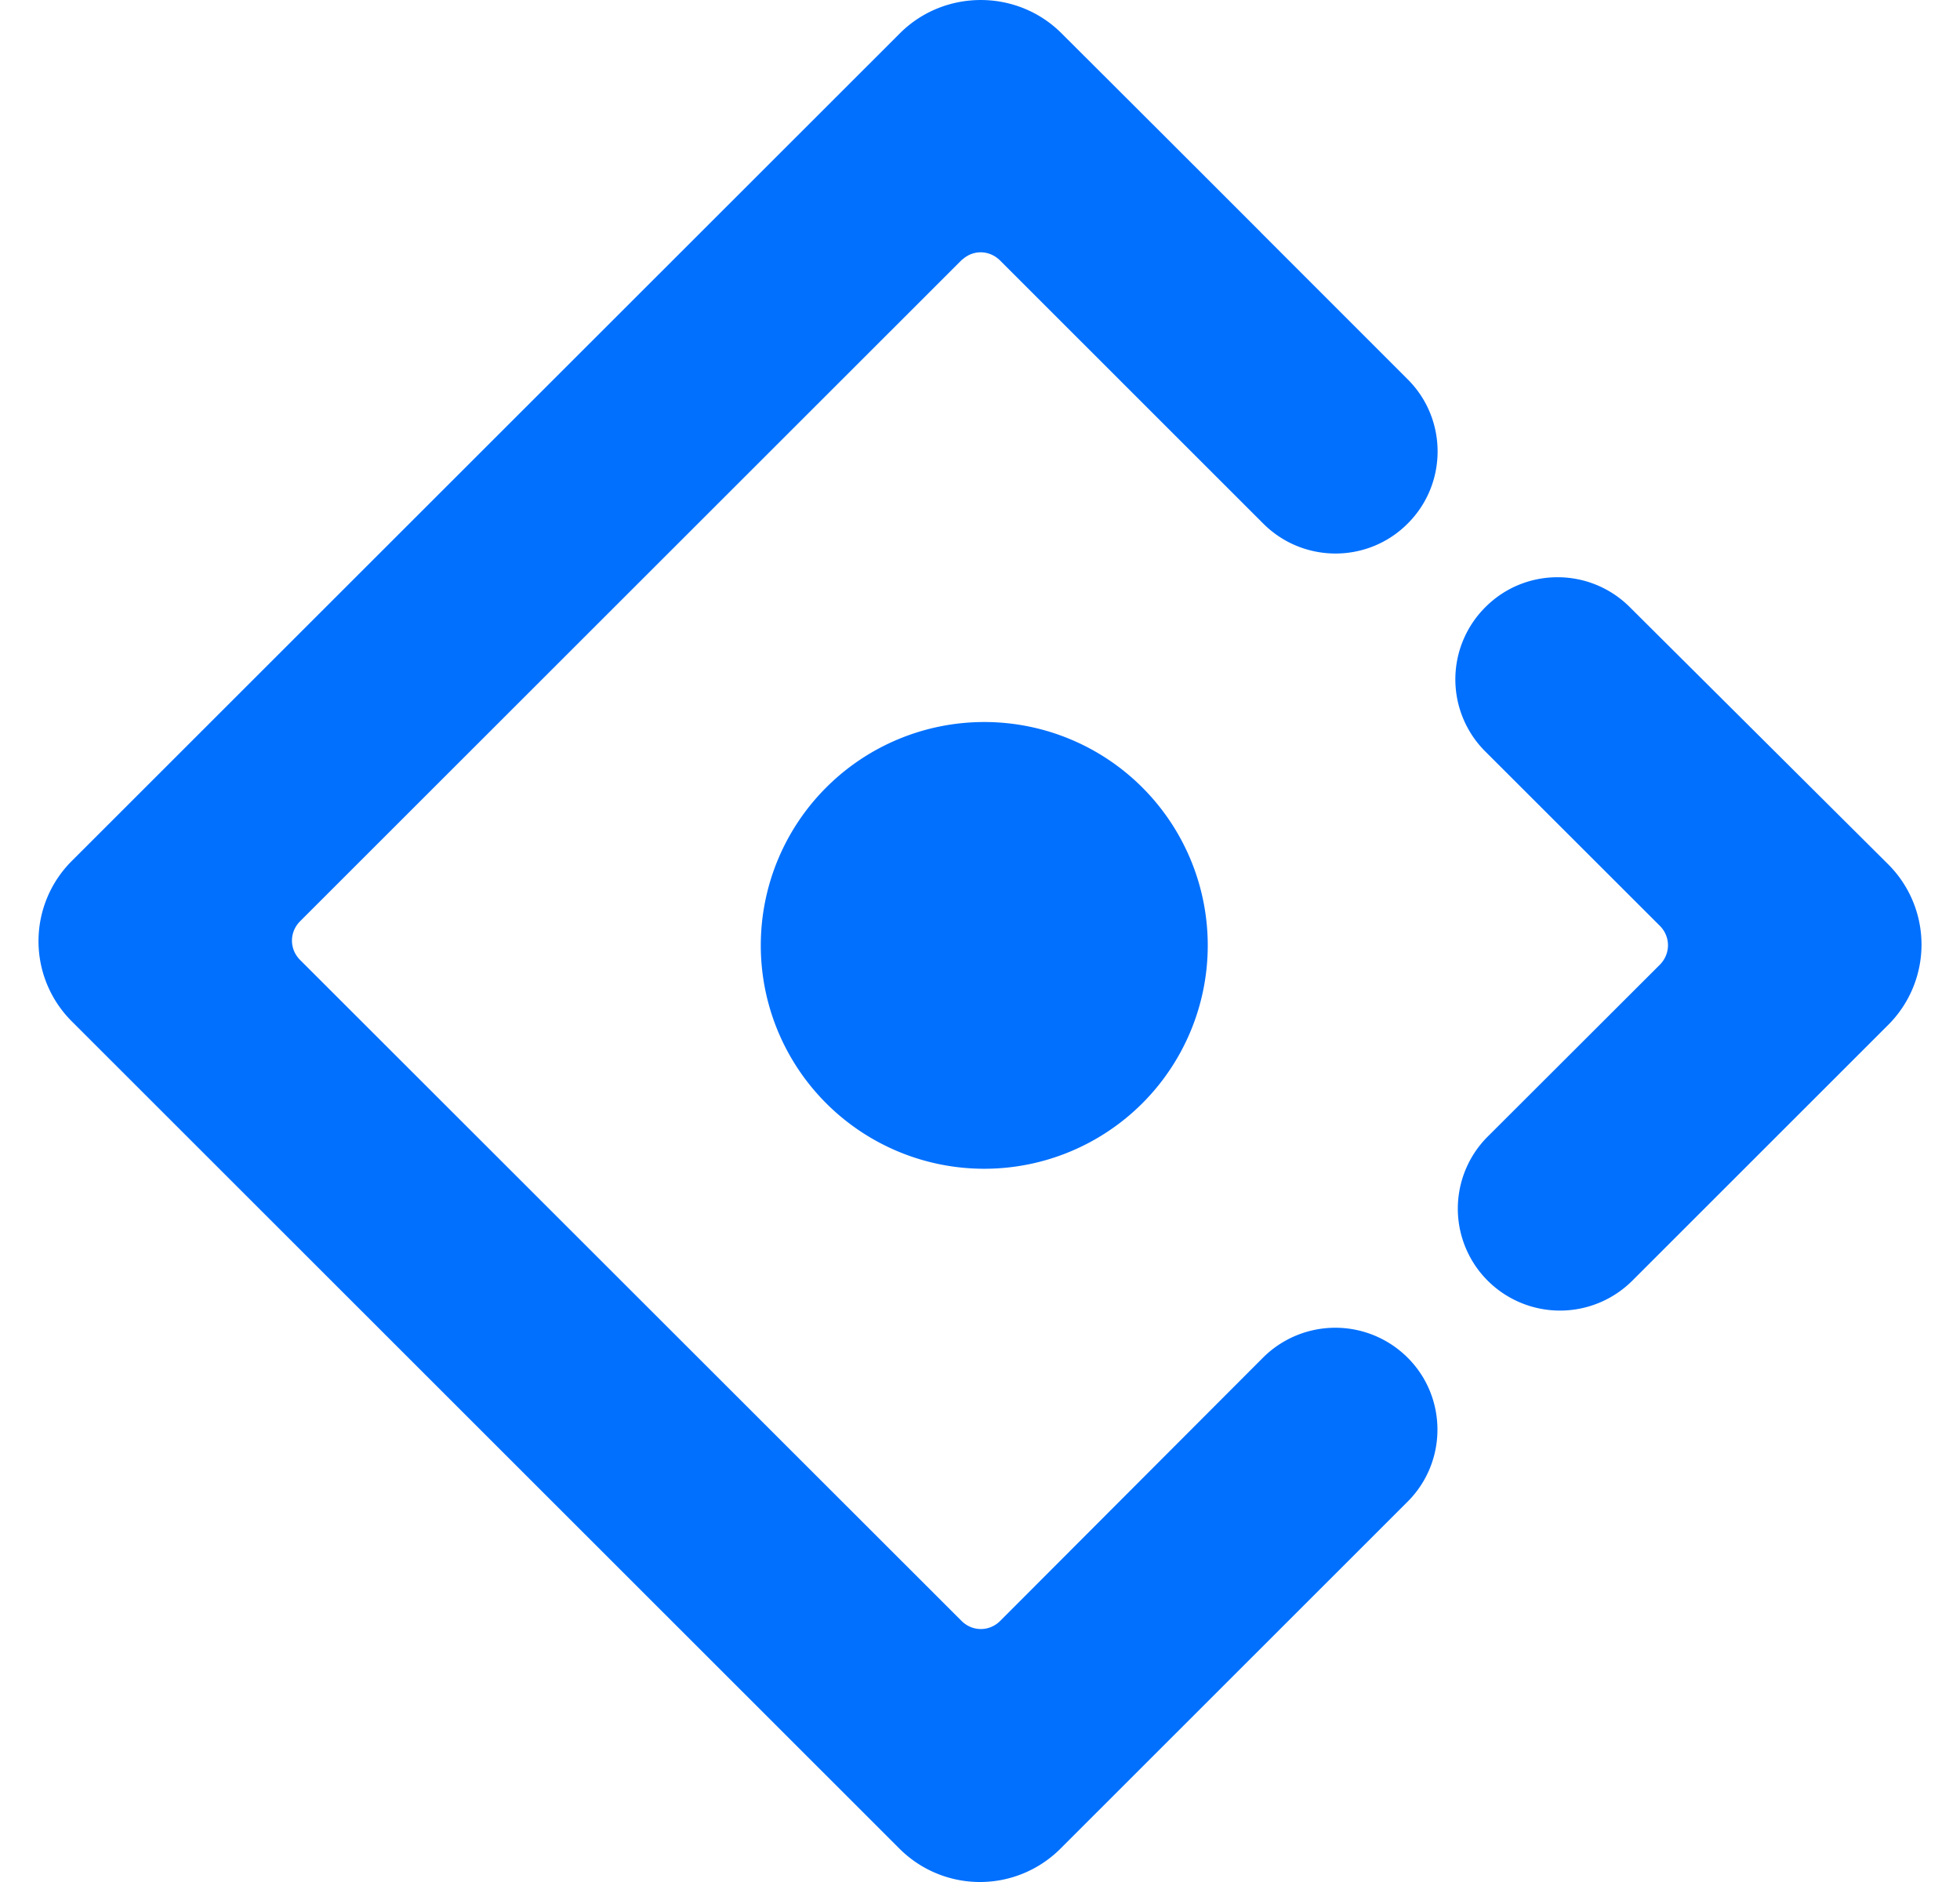 <svg fill="#0170FE" role="img" viewBox="0 0 25 24" xmlns="http://www.w3.org/2000/svg"><title>Ant Design</title><path d="M17.955 6.677c0.509-0.507 0.509-1.333 0-1.84l-1.874-1.874 0.003 0.002c-0.496-0.496-1.349-1.349-2.556-2.552-0.568-0.555-1.488-0.55-2.051 0.013L0.917 10.978a1.444 1.444 0 0 0 0 2.048l10.557 10.55a1.452 1.452 0 0 0 2.051 0l4.428-4.425c0.509-0.507 0.509-1.333 0-1.839a1.306 1.306 0 0 0-1.842 0l-3.352 3.357c-0.139 0.14-0.357 0.14-0.496 0l-8.434-8.426c-0.14-0.139-0.14-0.357 0-0.496L12.26 3.322c0.011-0.011 0.024-0.019 0.035-0.029 0.139-0.11 0.332-0.099 0.461 0.029l3.357 3.355c0.509 0.509 1.335 0.509 1.842 0z m-8.251 5.379a2.85 2.848 0 1 0 5.701 0 2.85 2.848 0 1 0-5.701 0z m14.379-1.035l-3.296-3.28c-0.51-0.507-1.335-0.507-1.842 0.003a1.298 1.298 0 0 0 0 1.839l2.226 2.223c0.139 0.139 0.139 0.357 0 0.497l-2.194 2.19a1.298 1.298 0 0 0 0 1.84 1.306 1.306 0 0 0 1.842 0l3.266-3.264a1.446 1.446 0 0 0-0.002-2.048Z"/></svg>